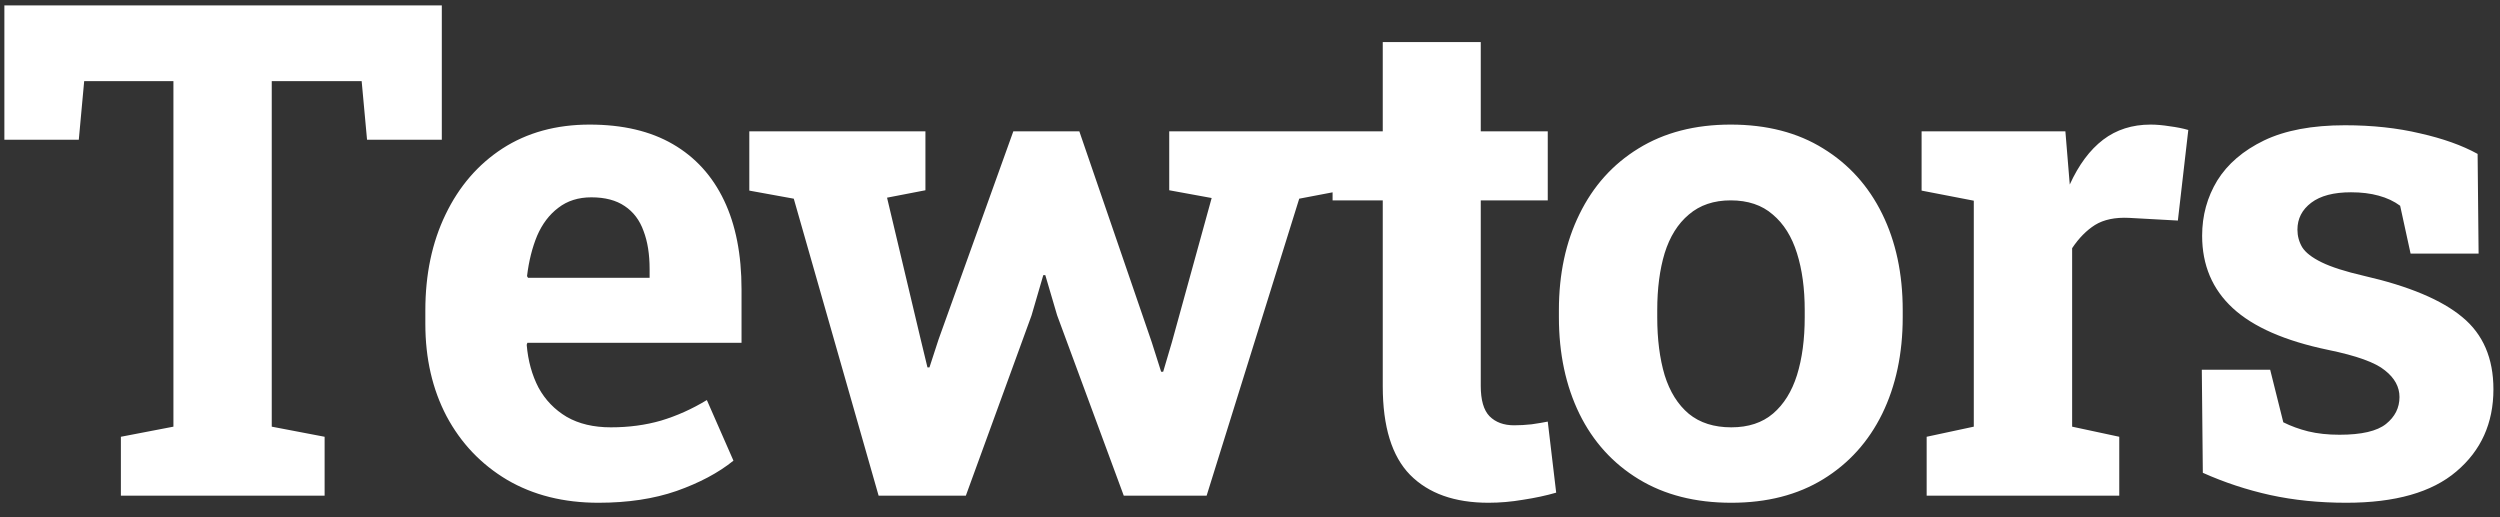 <svg width="116" height="24" viewBox="0 0 116 24" fill="none" xmlns="http://www.w3.org/2000/svg">
<rect x="0" y="0" width="116" height="24" fill="#333333" stroke="none"/>
<path d="M5.609 23V20.266L8.047 19.797V3.766H3.906L3.656 6.484H0.203V0.25H20.5V6.484H17.031L16.781 3.766H12.609V19.797L15.062 20.266V23H5.609ZM27.767 23.328C26.152 23.328 24.741 22.974 23.532 22.266C22.324 21.547 21.387 20.562 20.72 19.312C20.064 18.062 19.736 16.635 19.736 15.031V14.406C19.736 12.729 20.048 11.245 20.673 9.953C21.298 8.651 22.178 7.63 23.314 6.891C24.46 6.151 25.808 5.781 27.361 5.781C28.892 5.781 30.178 6.083 31.22 6.688C32.262 7.292 33.053 8.161 33.595 9.297C34.137 10.432 34.407 11.807 34.407 13.422V15.906H24.47L24.439 16C24.501 16.74 24.683 17.401 24.986 17.984C25.298 18.557 25.736 19.01 26.298 19.344C26.861 19.667 27.543 19.828 28.345 19.828C29.178 19.828 29.954 19.724 30.673 19.516C31.402 19.297 32.111 18.979 32.798 18.562L34.032 21.375C33.335 21.938 32.454 22.406 31.392 22.781C30.34 23.146 29.131 23.328 27.767 23.328ZM24.501 12.891H30.142V12.484C30.142 11.797 30.048 11.208 29.861 10.719C29.683 10.219 29.392 9.833 28.986 9.562C28.59 9.292 28.074 9.156 27.439 9.156C26.835 9.156 26.324 9.318 25.907 9.641C25.491 9.953 25.163 10.385 24.923 10.938C24.694 11.49 24.538 12.115 24.454 12.812L24.501 12.891ZM40.768 23L36.831 9.219L34.768 8.844V6.094H42.94V8.828L41.159 9.172L42.721 15.75L43.034 17.047H43.127L43.549 15.75L47.018 6.094H50.081L53.44 15.875L53.877 17.25H53.971L54.377 15.875L56.221 9.188L54.252 8.828V6.094H62.252V8.844L60.284 9.219L55.987 23H52.143L49.049 14.625L48.502 12.766H48.409L47.862 14.641L44.815 23H40.768ZM69.066 23.328C67.493 23.328 66.28 22.896 65.426 22.031C64.582 21.167 64.16 19.797 64.16 17.922V9.297H61.832V6.094H64.16V1.953H68.707V6.094H71.816V9.297H68.707V17.906C68.707 18.562 68.842 19.031 69.113 19.312C69.394 19.594 69.775 19.734 70.254 19.734C70.514 19.734 70.785 19.719 71.066 19.688C71.358 19.646 71.608 19.604 71.816 19.562L72.207 22.859C71.738 22.995 71.228 23.104 70.676 23.188C70.134 23.281 69.597 23.328 69.066 23.328ZM80.333 23.328C78.666 23.328 77.234 22.963 76.036 22.234C74.838 21.505 73.922 20.495 73.286 19.203C72.651 17.901 72.333 16.406 72.333 14.719V14.391C72.333 12.713 72.651 11.229 73.286 9.938C73.922 8.635 74.833 7.62 76.021 6.891C77.219 6.151 78.646 5.781 80.302 5.781C81.979 5.781 83.411 6.151 84.599 6.891C85.786 7.62 86.698 8.63 87.333 9.922C87.969 11.213 88.286 12.703 88.286 14.391V14.719C88.286 16.406 87.969 17.901 87.333 19.203C86.698 20.495 85.786 21.505 84.599 22.234C83.411 22.963 81.989 23.328 80.333 23.328ZM80.333 19.828C81.125 19.828 81.771 19.615 82.271 19.188C82.771 18.76 83.14 18.167 83.38 17.406C83.62 16.635 83.739 15.74 83.739 14.719V14.391C83.739 13.391 83.62 12.51 83.38 11.75C83.14 10.979 82.765 10.38 82.255 9.953C81.755 9.516 81.104 9.297 80.302 9.297C79.521 9.297 78.875 9.516 78.364 9.953C77.854 10.38 77.479 10.979 77.239 11.75C77.01 12.51 76.896 13.391 76.896 14.391V14.719C76.896 15.74 77.01 16.635 77.239 17.406C77.479 18.177 77.854 18.776 78.364 19.203C78.875 19.62 79.531 19.828 80.333 19.828ZM89.397 23V20.266L91.584 19.797V9.312L89.162 8.844V6.094H95.834L96.006 8.188L96.037 8.562C96.454 7.646 96.97 6.953 97.584 6.484C98.199 6.016 98.933 5.781 99.787 5.781C100.058 5.781 100.355 5.807 100.678 5.859C101.001 5.901 101.287 5.958 101.537 6.031L101.053 10.234L98.787 10.109C98.142 10.078 97.616 10.188 97.209 10.438C96.814 10.688 96.459 11.047 96.147 11.516V19.797L98.334 20.266V23H89.397ZM108.867 23.328C107.606 23.328 106.429 23.208 105.336 22.969C104.252 22.729 103.211 22.385 102.211 21.938L102.164 17.156H105.336L105.945 19.594C106.299 19.771 106.685 19.912 107.101 20.016C107.528 20.12 108.013 20.172 108.554 20.172C109.575 20.172 110.294 20.005 110.711 19.672C111.127 19.338 111.336 18.922 111.336 18.422C111.336 17.953 111.112 17.542 110.664 17.188C110.226 16.823 109.346 16.505 108.023 16.234C106.023 15.818 104.549 15.172 103.601 14.297C102.653 13.422 102.179 12.302 102.179 10.938C102.179 10 102.414 9.146 102.882 8.375C103.362 7.604 104.086 6.984 105.054 6.516C106.034 6.047 107.284 5.812 108.804 5.812C110.075 5.812 111.237 5.938 112.289 6.188C113.351 6.427 114.242 6.745 114.961 7.141L115.007 11.766H111.851L111.367 9.547C111.086 9.339 110.752 9.182 110.367 9.078C109.992 8.974 109.565 8.922 109.086 8.922C108.284 8.922 107.669 9.083 107.242 9.406C106.815 9.729 106.601 10.146 106.601 10.656C106.601 10.948 106.674 11.219 106.82 11.469C106.976 11.719 107.278 11.953 107.726 12.172C108.174 12.391 108.825 12.599 109.679 12.797C111.773 13.276 113.299 13.917 114.257 14.719C115.216 15.51 115.695 16.625 115.695 18.062C115.695 19.635 115.122 20.906 113.976 21.875C112.841 22.844 111.138 23.328 108.867 23.328Z" fill="#FFFFFF"/>
</svg>
